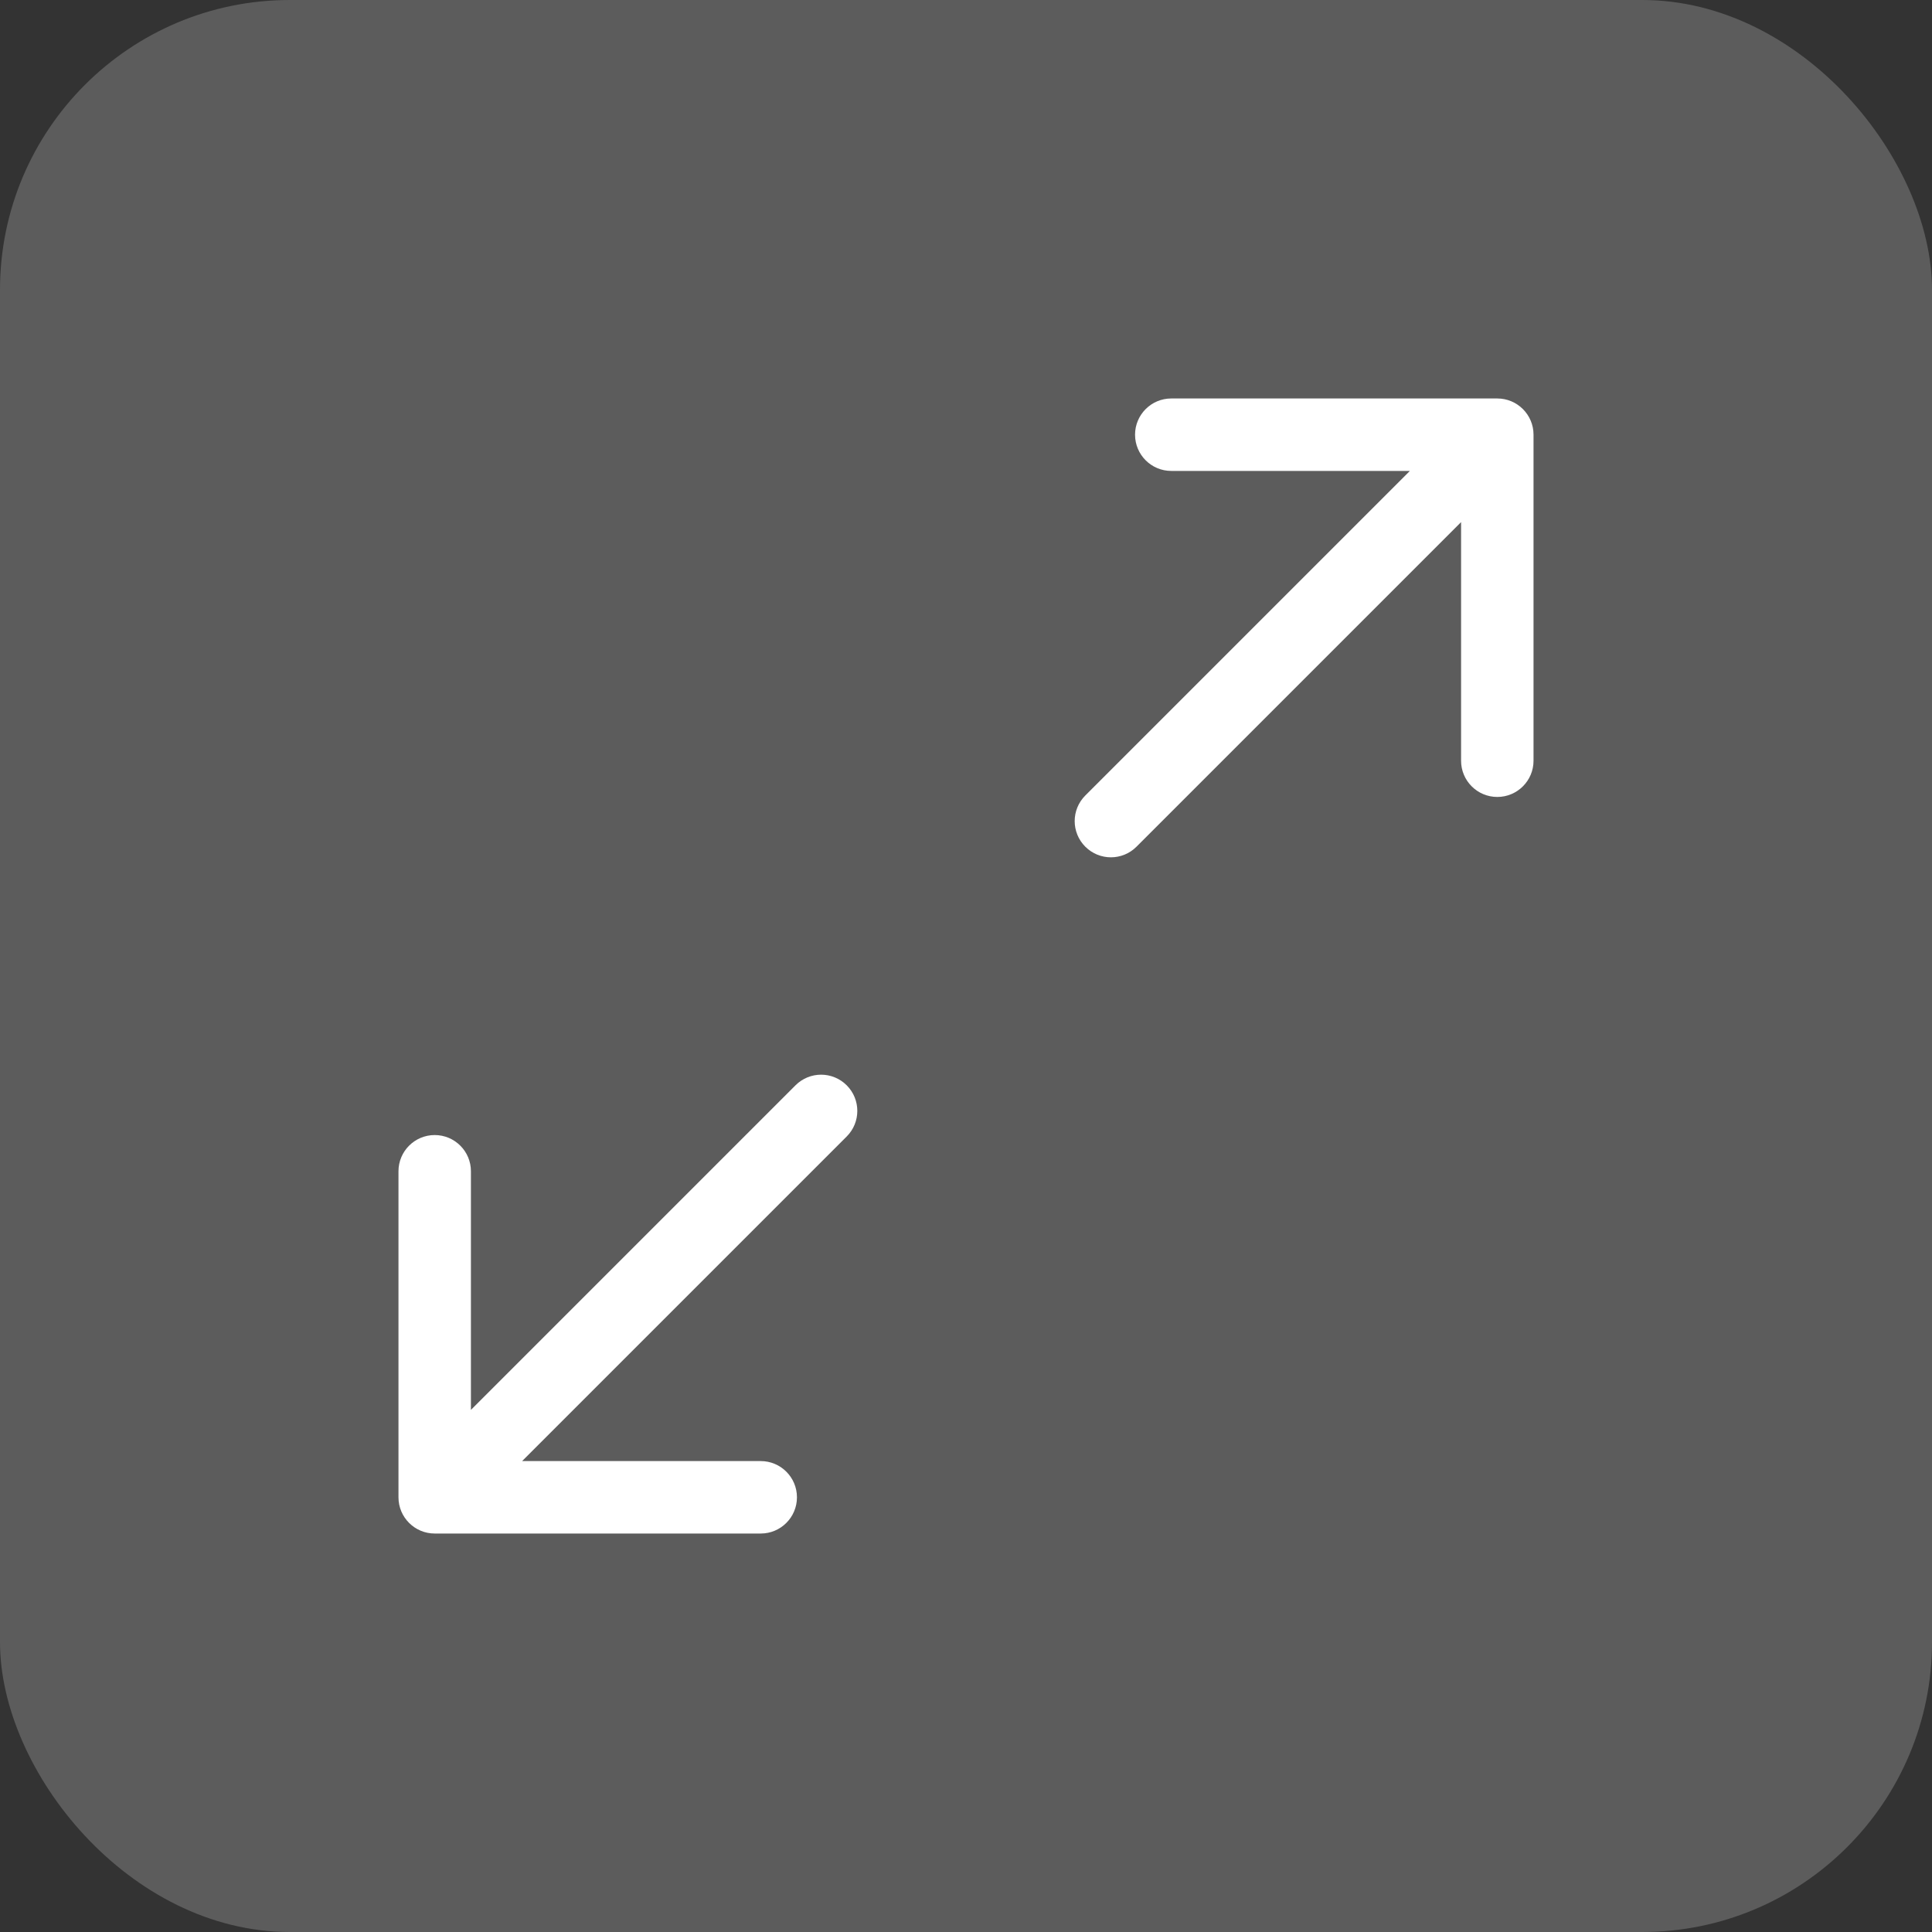 <svg width="40" height="40" viewBox="0 0 40 40" fill="none" xmlns="http://www.w3.org/2000/svg">
<rect x="0" y="0" width="40" height="40" fill="#333333" stroke="none"/>
<rect width="40" height="40" rx="6" fill="white" fill-opacity="0.2"/>
<path d="M22.47 16.47C22.177 16.763 22.177 17.237 22.47 17.53C22.763 17.823 23.237 17.823 23.53 17.53L22.47 16.47ZM31.75 9C31.75 8.586 31.414 8.25 31 8.25H24.25C23.836 8.25 23.5 8.586 23.5 9C23.5 9.414 23.836 9.75 24.25 9.75H30.25V15.75C30.25 16.164 30.586 16.5 31 16.5C31.414 16.5 31.75 16.164 31.75 15.75V9ZM23.53 17.53L31.53 9.53L30.47 8.47L22.47 16.47L23.53 17.53Z" fill="white"/>
<path d="M17.53 23.53C17.823 23.237 17.823 22.763 17.53 22.47C17.237 22.177 16.763 22.177 16.47 22.47L17.53 23.53ZM8.25 31C8.25 31.414 8.586 31.75 9 31.75H15.75C16.164 31.75 16.5 31.414 16.5 31C16.5 30.586 16.164 30.25 15.75 30.25H9.75V24.25C9.75 23.836 9.414 23.5 9 23.5C8.586 23.5 8.25 23.836 8.25 24.25V31ZM16.47 22.47L8.47 30.47L9.53 31.53L17.53 23.53L16.47 22.47Z" fill="white"/>
</svg>
